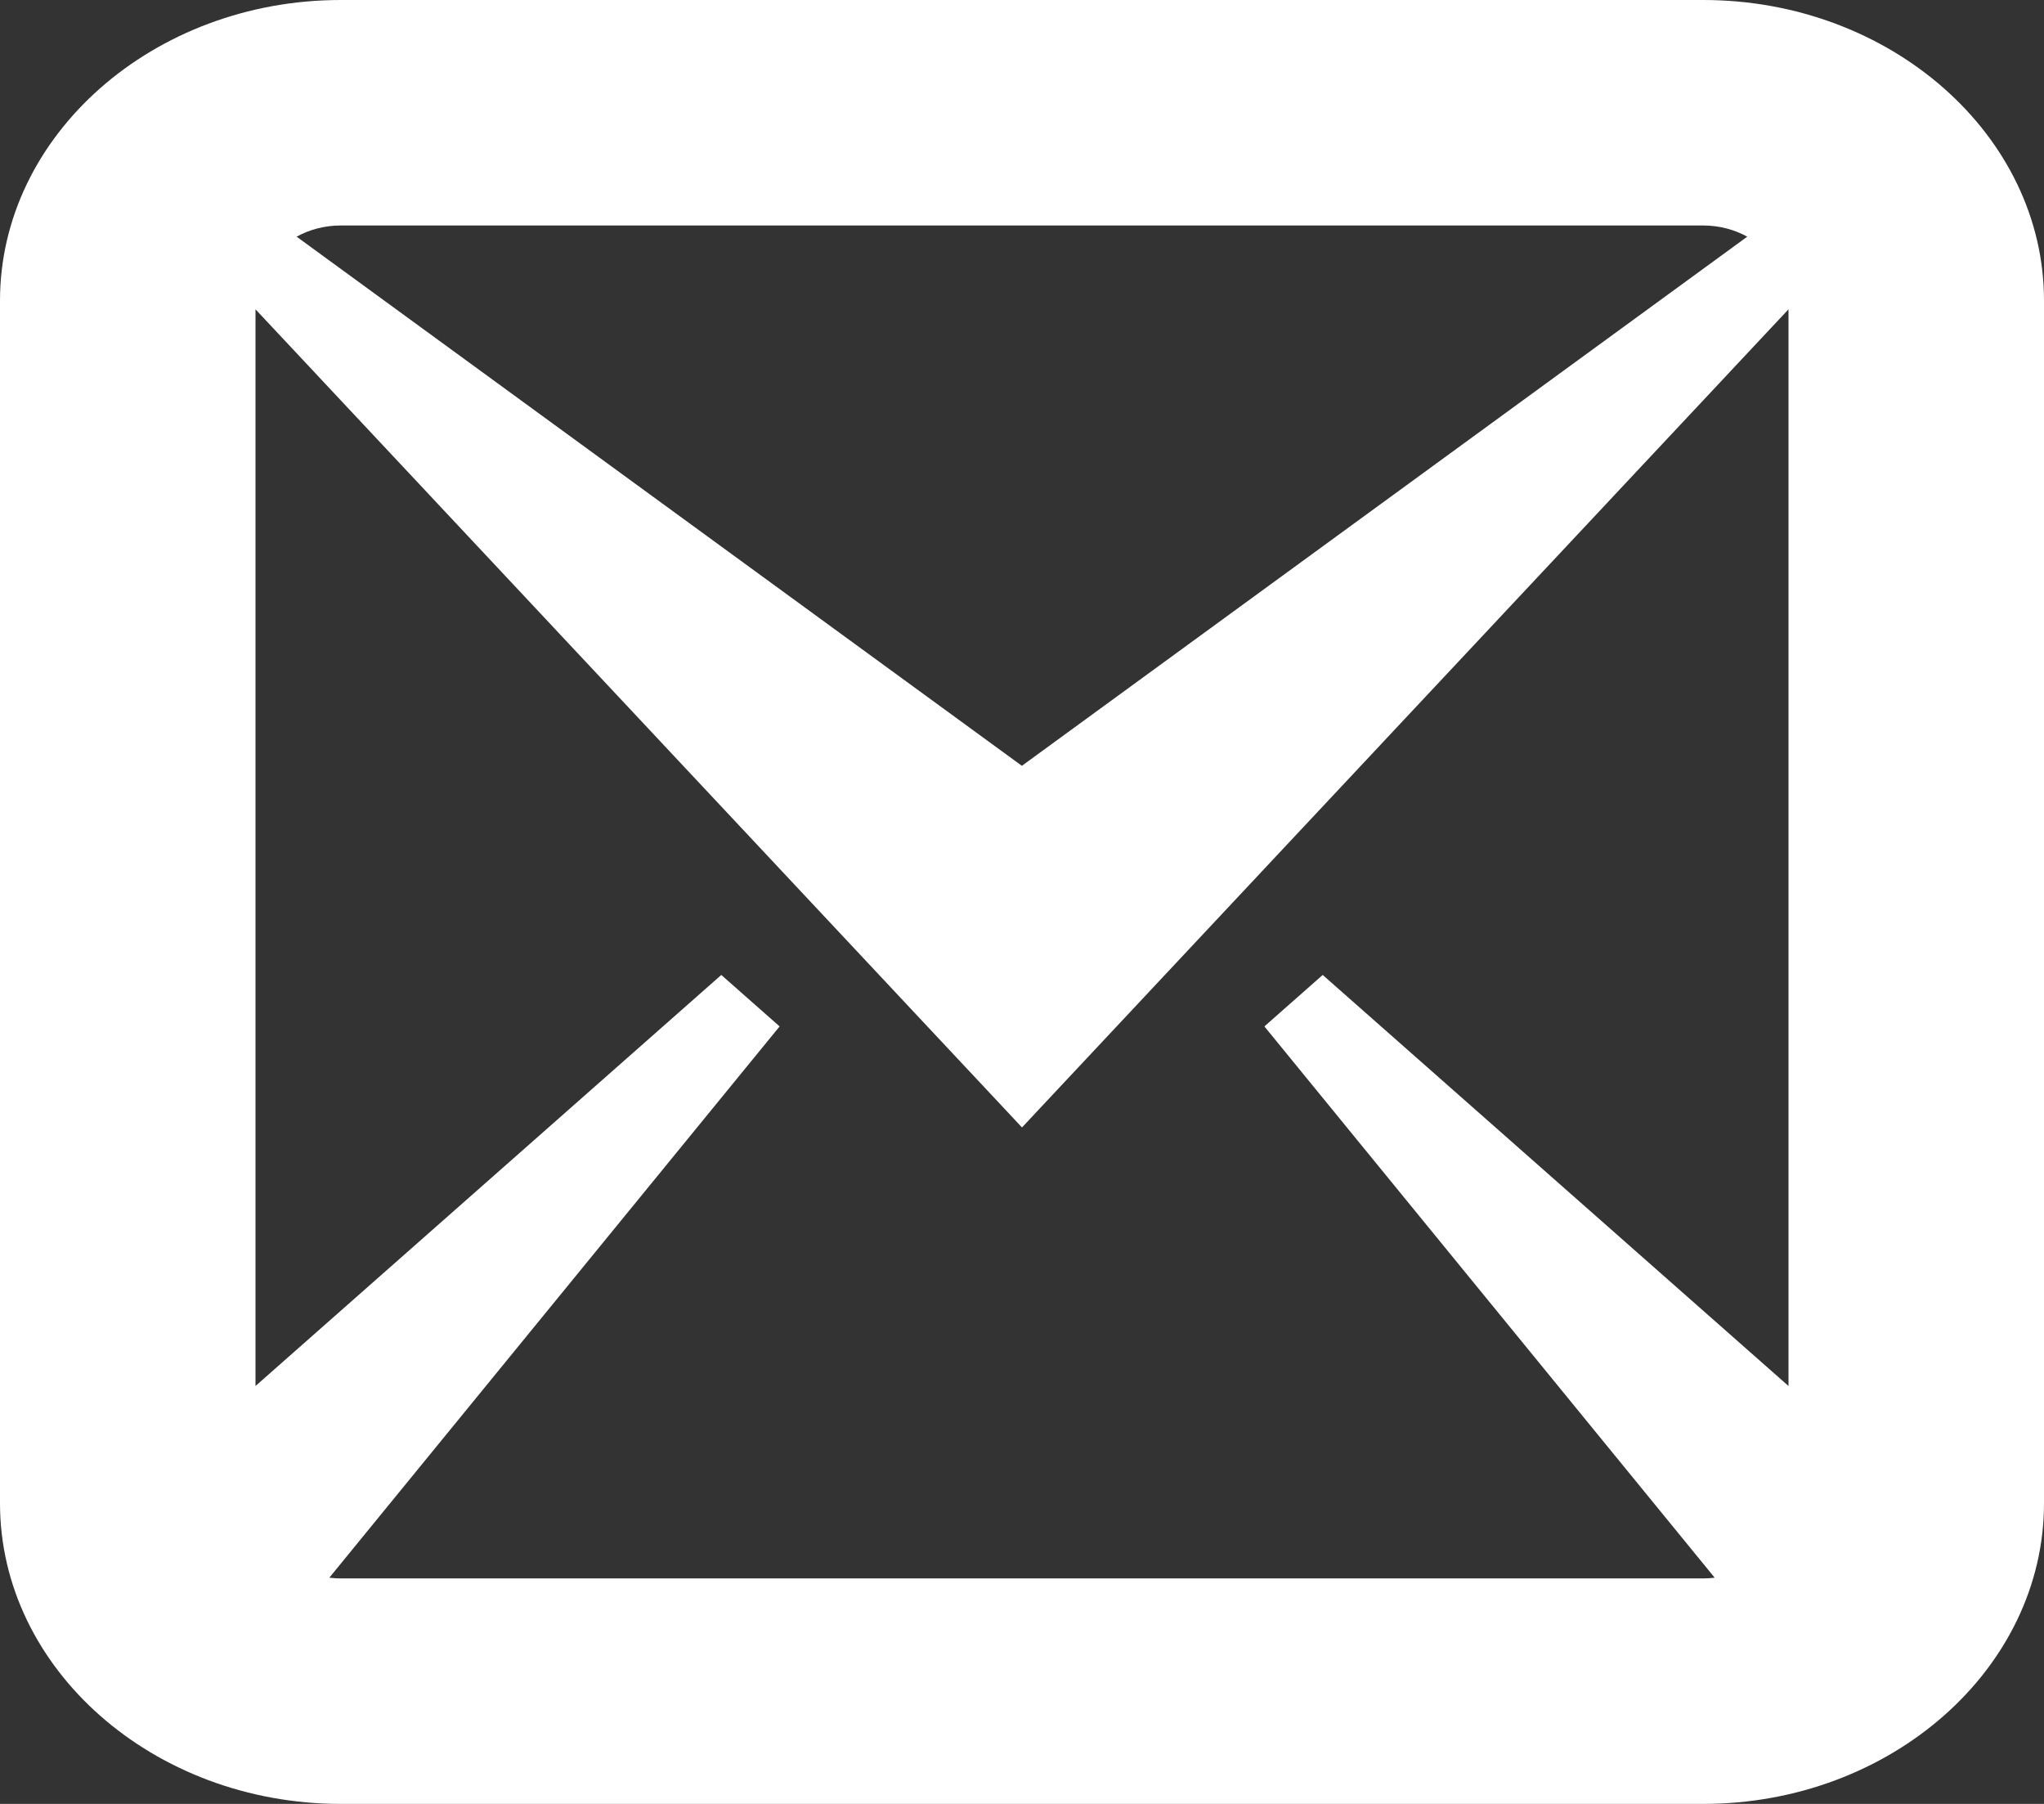 <svg width="17" height="15" viewBox="0 0 17 15" fill="none" xmlns="http://www.w3.org/2000/svg">
<rect x="0" y="0" width="17" height="15" fill="#333333" stroke="none"/>
<path d="M14.166 0H2.834C1.275 0 0 1.125 0 2.5V12.5C0 13.876 1.275 15 2.834 15H14.166C15.725 15 17 13.876 17 12.5V2.5C17 1.125 15.725 0 14.166 0ZM14.166 1.875C14.299 1.875 14.425 1.909 14.532 1.968L8.499 6.368L2.467 1.968C2.574 1.909 2.7 1.875 2.833 1.875H14.165H14.166ZM2.834 13.125C2.802 13.125 2.77 13.123 2.739 13.119L6.484 8.535L5.999 8.107L2.125 11.525V2.572L8.5 9.375L14.875 2.572V11.525L11.001 8.107L10.516 8.535L14.261 13.119C14.23 13.123 14.198 13.125 14.167 13.125H2.834Z" fill="white"/>
</svg>
